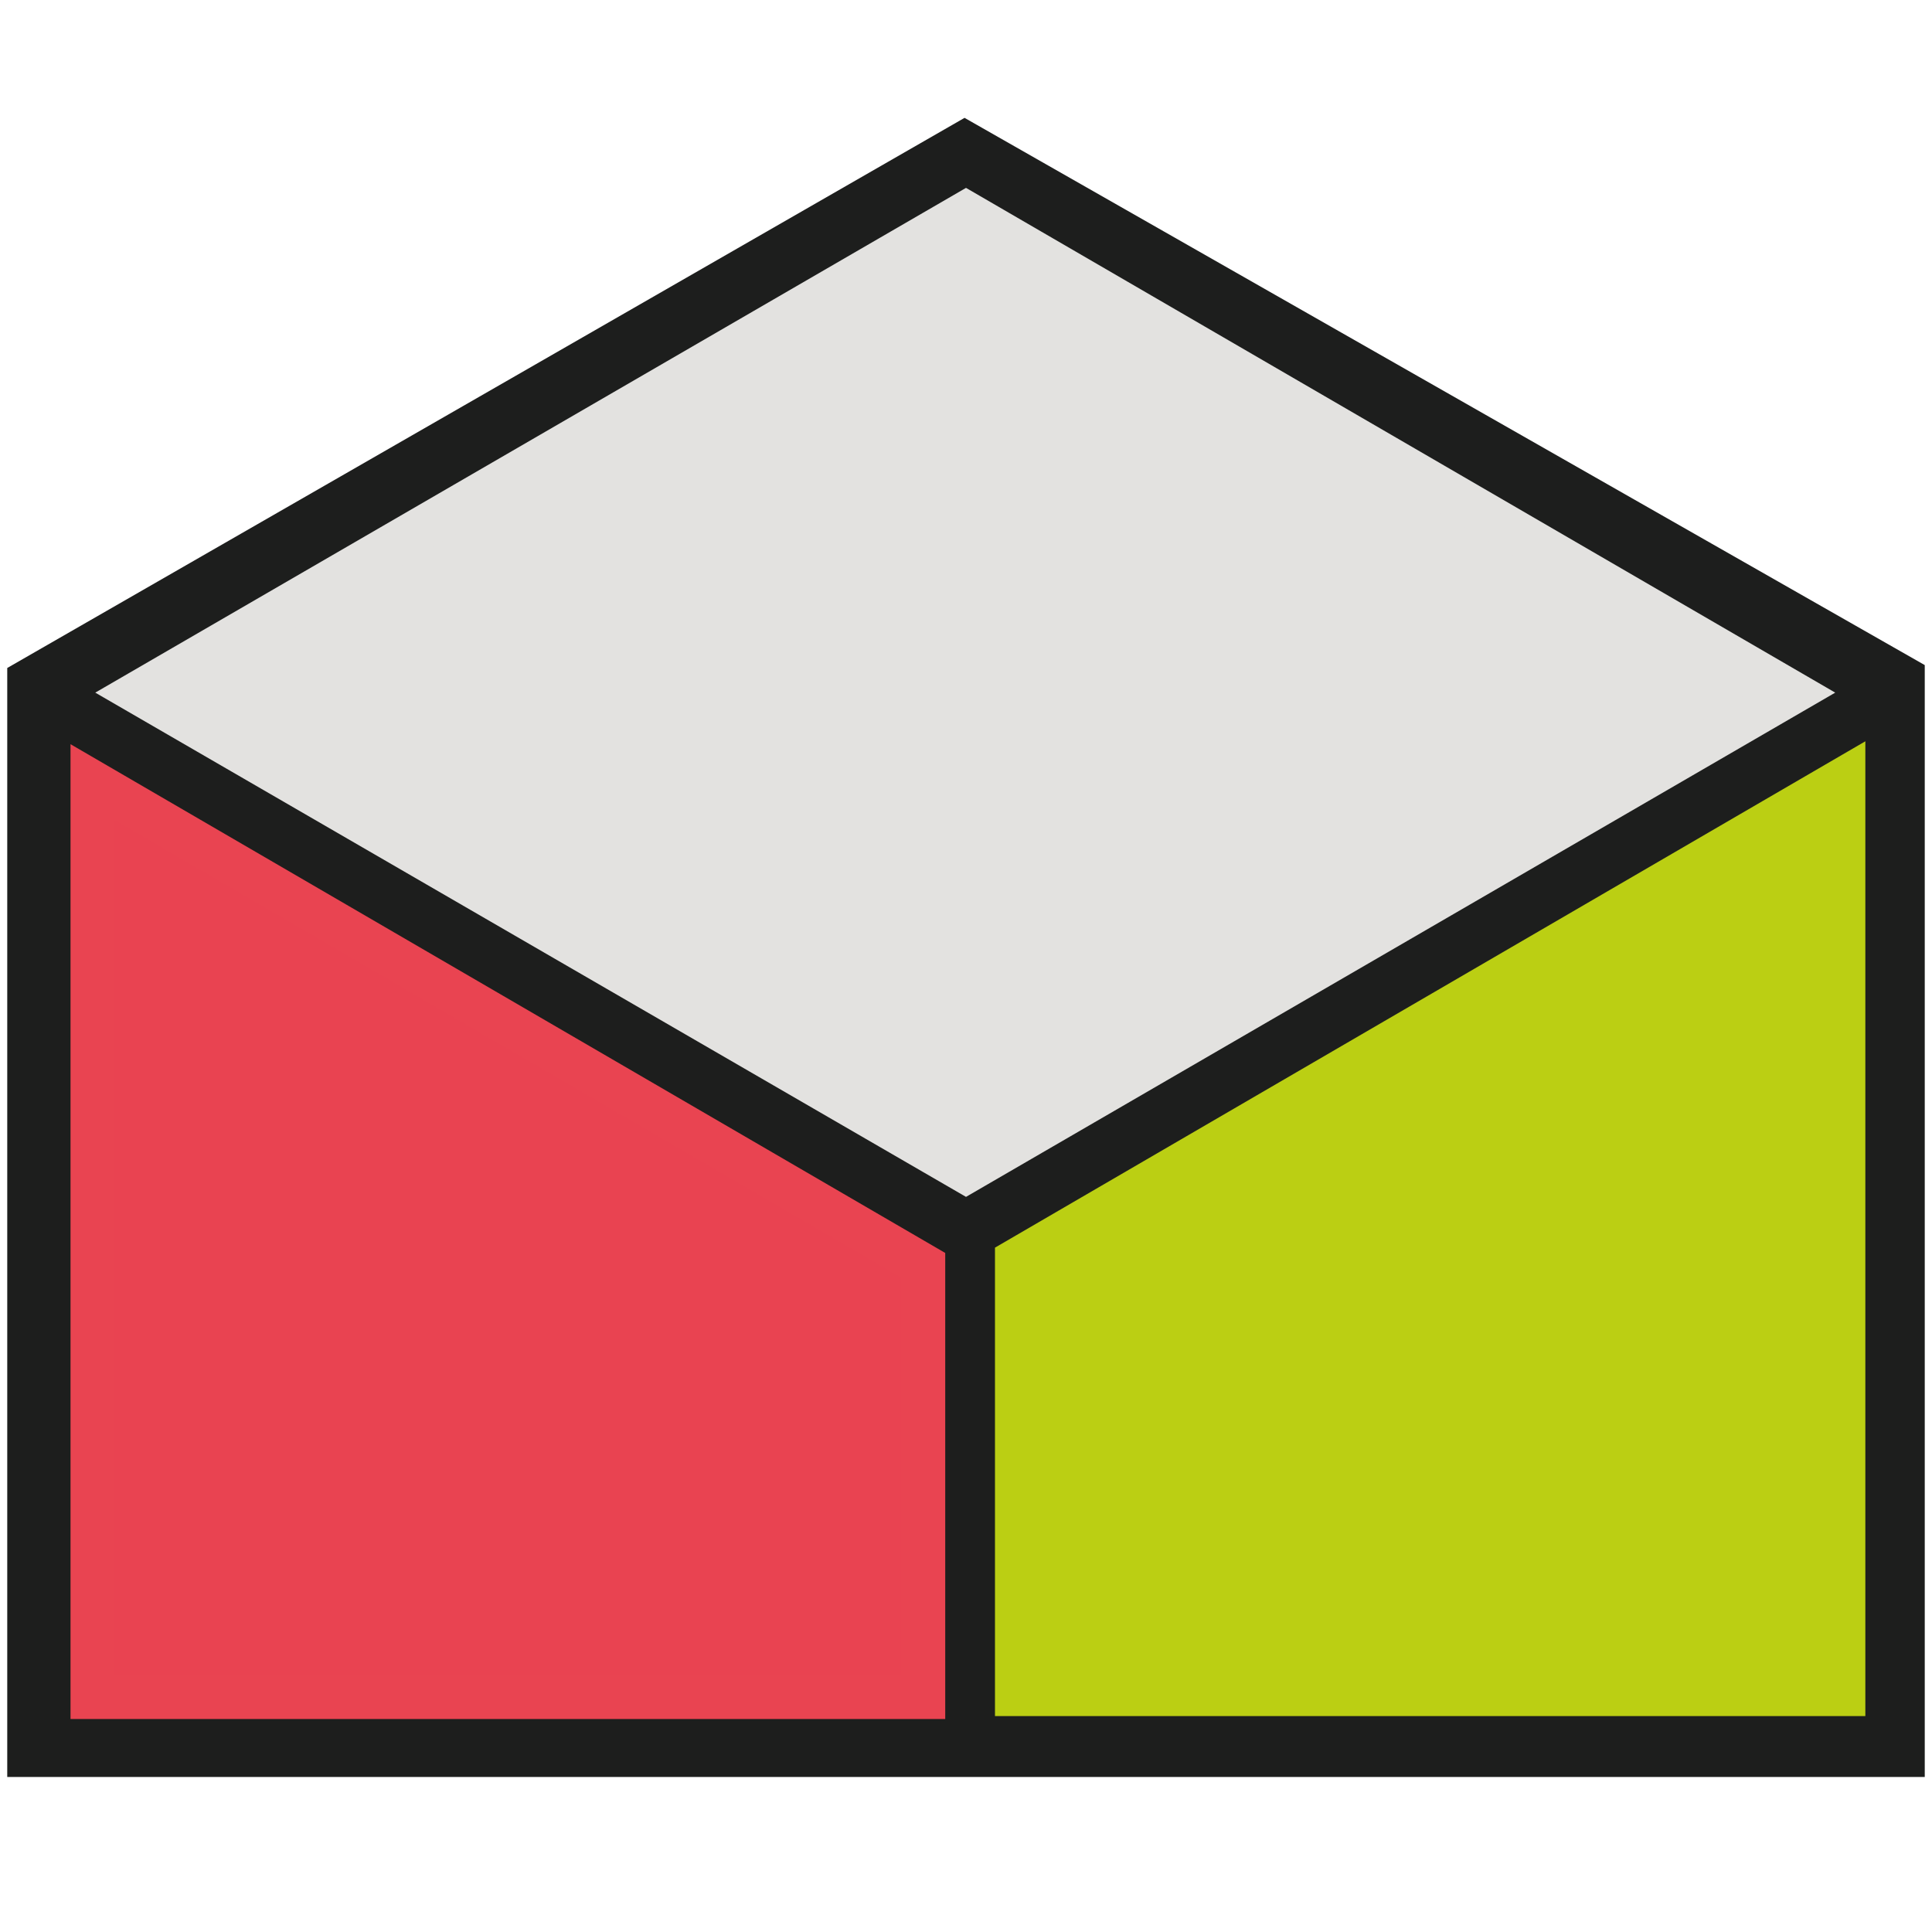 <?xml version="1.0" encoding="UTF-8"?><svg id="Layer_1" xmlns="http://www.w3.org/2000/svg" width="40" height="40" viewBox="0 0 40 40"><defs><style>.cls-1{fill:#e3e2e0;stroke:#e3e2e0;}.cls-1,.cls-2,.cls-3{stroke-miterlimit:10;stroke-width:.9px;}.cls-2{fill:#e94351;stroke:#e94451;}.cls-3{fill:#bbcf13;stroke:#bbcf13;}.cls-4{fill:#1d1e1d;stroke-width:0px;}</style></defs><polygon class="cls-4" points="19.97 2.44 39.85 13.77 39.85 36.79 .15 36.79 .15 13.83 19.97 2.44"/><polygon class="cls-1" points="20 4.41 2.87 14.34 20 24.26 37.1 14.34 20 4.41"/><polygon class="cls-3" points="38.17 16.13 38.17 35.08 21.05 35.08 21.05 26.09 38.17 16.13"/><polygon class="cls-2" points="1.91 16.19 1.91 35.14 19.12 35.14 19.12 26.2 1.91 16.19"/></svg>